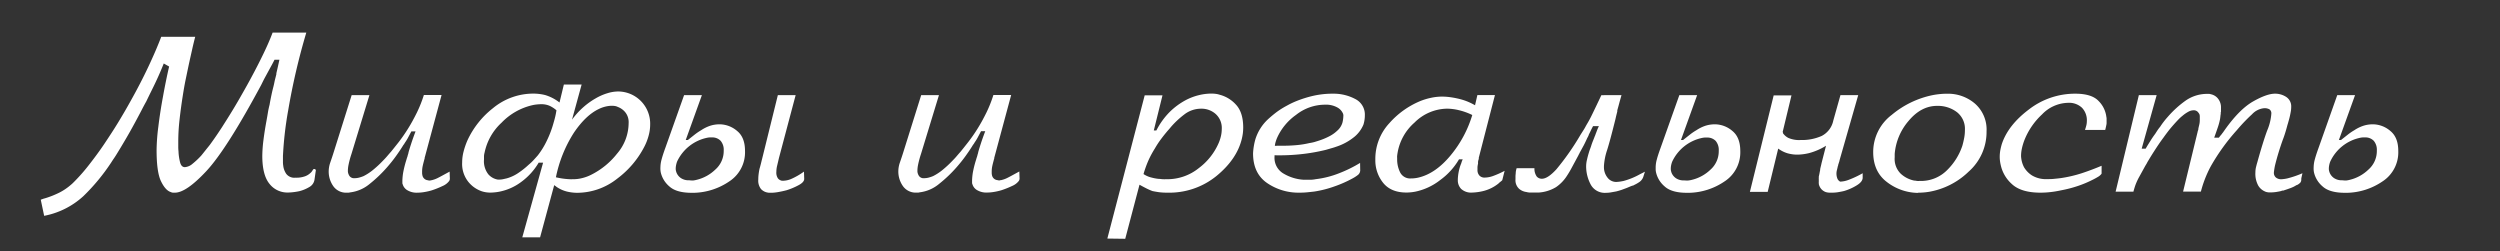 <?xml version="1.0" encoding="UTF-8"?> <svg xmlns="http://www.w3.org/2000/svg" id="Layer_1" data-name="Layer 1" viewBox="0 0 736 74"><rect x="0" y="0" width="736" height="74" fill="#333333" stroke="none"/> <defs> <style>.cls-1{fill:#fff;}</style> </defs> <title>Artboard 2</title> <path class="cls-1" d="M57.47,10.84c-.28,1.05-.57,2.24-.86,3.54s-.61,2.7-.93,4.17-.65,3.1-1,4.76-.62,3.3-.89,5q-.55,3.51-.94,7a58.74,58.74,0,0,0-.37,6.34v1.55a12.41,12.41,0,0,0,.07,1.34A15.39,15.39,0,0,0,53,47.73c.25,1,.73,1.48,1.42,1.48a3.9,3.9,0,0,0,2.27-1,22.93,22.93,0,0,0,2.62-2.48l1.24-1.55c.41-.53.82-1,1.24-1.55.87-1.19,1.66-2.32,2.37-3.38s1.26-1.88,1.62-2.48q1.24-1.92,2.73-4.37t3-5.14c.42-.73.83-1.46,1.24-2.2s.83-1.49,1.24-2.27q1.94-3.59,3.58-7c1.11-2.3,2-4.36,2.69-6.2h9.92a193.87,193.87,0,0,0-5.34,22.91A104.68,104.68,0,0,0,83.3,45.91v1.58c0,.37,0,.76.07,1.17a5.4,5.4,0,0,0,.9,2.52A3,3,0,0,0,87,52.31a7.49,7.49,0,0,0,2.8-.41A4.48,4.48,0,0,0,91.3,51a2.75,2.75,0,0,0,.62-.68,2.62,2.62,0,0,1,.41-.56.13.13,0,0,0,.1,0,.18.18,0,0,1,.11,0,.33.33,0,0,1,.24.1L93,50l-.41,2.89a3,3,0,0,1-1.52,2.17,11,11,0,0,1-2.89,1.21,19.23,19.23,0,0,1-1.9.31,14.13,14.13,0,0,1-1.55.1,6.67,6.67,0,0,1-5.41-2.58c-1.4-1.72-2.1-4.47-2.1-8.23a40.42,40.42,0,0,1,.34-4.62c.23-1.84.53-3.74.9-5.72.14-.78.28-1.57.41-2.38s.3-1.57.49-2.3c.18-1.06.38-2.05.58-3s.4-1.74.59-2.48.27-1.31.41-1.86l.42-1.65a.35.35,0,0,1,0-.14.32.32,0,0,0,0-.14c.14-.59.28-1.2.42-1.82s.3-1.35.48-2.17H80.82c-.5,1-.95,1.8-1.34,2.51l-1.14,2.1c-.23.42-.46.84-.69,1.28L76.9,25Q66.7,44,60.74,50.38t-9.27,6.34l-.58,0a1.68,1.68,0,0,1-.59-.17q-1.59-.48-2.89-3.17c-.88-1.79-1.31-4.87-1.31-9.24a58.79,58.79,0,0,1,.52-6.88Q47.13,33,48,28.34c.27-1.52.56-3,.86-4.48s.61-2.9.93-4.27l-1.58-.9c-.65,1.65-1.42,3.44-2.31,5.34S44,27.88,43.07,29.85c-.42.74-.82,1.48-1.21,2.24s-.77,1.48-1.14,2.17c-1.19,2.25-2.36,4.37-3.51,6.34s-2.16,3.65-3,5c-.23.37-.47.74-.72,1.1s-.5.74-.73,1.11a58.51,58.51,0,0,1-8.23,9.95A23.66,23.66,0,0,1,13,63.54l-1-4.75.66-.24a5.26,5.26,0,0,1,.58-.17,26.56,26.56,0,0,0,4.34-1.73,16.53,16.53,0,0,0,3.24-2.2,7.32,7.32,0,0,0,.66-.59l.58-.58a53.13,53.13,0,0,0,4.2-4.82c1.47-1.89,3-3.93,4.48-6.14,1.33-2,2.66-4,4-6.2s2.57-4.31,3.76-6.47q2.9-5.17,5.2-10.06t3.76-8.75Z"></path> <path class="cls-1" d="M125,46.53a.88.88,0,0,1,0,.24,2.35,2.35,0,0,1-.11.24v.07c-.13.5-.27,1-.41,1.62a7.93,7.93,0,0,0-.21,1.89V51a2.58,2.58,0,0,0,.07.52A1.8,1.8,0,0,0,126,53.07a.62.62,0,0,0,.31.07h.38a.17.17,0,0,0,.13-.07H127a7.55,7.55,0,0,0,1.83-.65c.71-.35,1.89-1,3.54-1.9l.07,2.14a.8.8,0,0,1-.07.31c0,.11-.09.22-.13.31a4.82,4.82,0,0,1-2,1.51,26.35,26.35,0,0,1-3.1,1.24,16.88,16.88,0,0,1-2.28.52,11.61,11.61,0,0,1-1.86.17,5.33,5.33,0,0,1-3.2-.79,3,3,0,0,1-1.27-1.76.49.49,0,0,1-.07-.24v-.79a18.18,18.18,0,0,1,.2-2.14,29.8,29.8,0,0,1,1-4,2.69,2.69,0,0,1,.14-.45c0-.11.09-.24.13-.38v-.1A.22.22,0,0,1,120,46a1.46,1.46,0,0,1,.11-.49,3.86,3.86,0,0,0,.17-.69c.18-.64.43-1.47.76-2.48s.75-2.22,1.3-3.65h-1.24c-.41.78-.76,1.44-1.06,2s-.61,1-.93,1.48a.21.21,0,0,1-.07.13.21.21,0,0,0-.07.14,2.05,2.05,0,0,0-.34.45l-.28.45c-.46.73-1.07,1.63-1.83,2.69s-1.62,2.13-2.58,3.23a39.2,39.2,0,0,1-5.13,4.9A11,11,0,0,1,103,56.65a1.23,1.23,0,0,1-.44.07h-.45a4.57,4.57,0,0,1-4-1.93,7.47,7.47,0,0,1-1.34-4.41,8.07,8.07,0,0,1,.48-2.58c.32-.94.69-2,1.1-3.34L103.53,28h5.23l-5.3,17.36a27.57,27.57,0,0,0-.86,3.21,9.34,9.34,0,0,0-.18,1.48v.48a2.84,2.84,0,0,0,.49,1.31,1.66,1.66,0,0,0,1.51.62,5.3,5.3,0,0,0,1.28-.17,10.05,10.05,0,0,0,1.34-.45,15.17,15.17,0,0,0,3-2,30.87,30.87,0,0,0,2.69-2.52c.46-.46.88-.91,1.27-1.37s.77-.9,1.14-1.31c.6-.74,1.36-1.69,2.28-2.86a48,48,0,0,0,2.82-4.1c.83-1.33,1.64-2.82,2.45-4.45a38.07,38.07,0,0,0,2.1-5.27H130Z"></path> <path class="cls-1" d="M168.4,35.23a22.39,22.39,0,0,1,3.31-3.65A21.58,21.58,0,0,1,175.29,29a16.18,16.18,0,0,1,3.51-1.55,11,11,0,0,1,3.17-.52,9.48,9.48,0,0,1,9.44,9.78,12.52,12.52,0,0,1-.45,3.21,16.16,16.16,0,0,1-1.34,3.41,27.33,27.33,0,0,1-7.92,9.27,19.05,19.05,0,0,1-11.92,4.16,13.23,13.23,0,0,1-2.76-.34,9.49,9.49,0,0,1-3.24-1.45,1.5,1.5,0,0,0-.31-.24,1.83,1.83,0,0,1-.31-.24L159,69.88h-5.24l6.13-22h-1.3a18.82,18.82,0,0,1-5.1,5.65,15.78,15.78,0,0,1-6.48,2.9,13.11,13.11,0,0,1-1.38.2,12.7,12.7,0,0,1-1.37.07,7.67,7.67,0,0,1-1.21-.1,8,8,0,0,1-1.28-.31,8.72,8.72,0,0,1-3.92-2.79,8.44,8.44,0,0,1-1.79-5.68,12.84,12.84,0,0,1,.41-3.17,21.91,21.91,0,0,1,1.17-3.38,25.71,25.71,0,0,1,7.51-9.44,18.61,18.61,0,0,1,12.13-4.27,14.65,14.65,0,0,1,3.17.41,12.72,12.72,0,0,1,4.27,2.21L166,24.89h5.23Zm-6.58-4.07a5.92,5.92,0,0,0-2.45-.48,11.18,11.18,0,0,0-1.27.07,10.63,10.63,0,0,0-1.34.21,18.3,18.3,0,0,0-9.1,5.16,16.46,16.46,0,0,0-5,8.82,4.7,4.7,0,0,0-.17,1c0,.32,0,.64,0,1a6.25,6.25,0,0,0,1.28,4.38,4.76,4.76,0,0,0,2.79,1.55H147a5.39,5.39,0,0,0,1.07-.11l1.07-.24a11.65,11.65,0,0,0,3.48-1.62,24.27,24.27,0,0,0,3.06-2.44A13.4,13.4,0,0,0,157.2,47c.44-.48.82-.9,1.14-1.27A23.44,23.44,0,0,0,161,41.39a30.29,30.29,0,0,0,2-5.34c.18-.59.34-1.19.48-1.79s.25-1.19.34-1.79A8.46,8.46,0,0,0,161.82,31.16Zm3.1,21.29c.48.09,1,.16,1.48.21s.9.08,1.31.1.8,0,1.17,0a10.45,10.45,0,0,0,2.59-.35,12.2,12.2,0,0,0,2.65-1,22.41,22.41,0,0,0,7.54-6.17,13.89,13.89,0,0,0,3.41-9,4.65,4.65,0,0,0-1-3.2,5.13,5.13,0,0,0-2.17-1.55,2.89,2.89,0,0,0-.86-.28,6.2,6.2,0,0,0-.79-.07,8.34,8.34,0,0,0-2,.24,9.4,9.4,0,0,0-2,.73Q172.47,33.92,169,39a38.37,38.37,0,0,0-5.34,13.2C164,52.27,164.44,52.36,164.92,52.45Z"></path> <path class="cls-1" d="M201.88,41.22h.62l2-1.58a16.46,16.46,0,0,1,1.93-1.31A11,11,0,0,1,209,37.05a8.88,8.88,0,0,1,2.86-.45h.2a8.05,8.05,0,0,1,5,2c1.52,1.26,2.27,3.2,2.27,5.82a10.2,10.2,0,0,1-4.65,9,19.26,19.26,0,0,1-10.3,3.34h-.75q-4.49,0-6.55-1.86a7.67,7.67,0,0,1-2.55-4.13,7.42,7.42,0,0,1-.1-.76,7.56,7.56,0,0,1,0-.83,9.12,9.12,0,0,1,.35-2.27c.23-.87.62-2.07,1.17-3.58L201.4,28h5.24ZM204,53.14a7,7,0,0,0,1.13-.21,11.93,11.93,0,0,0,5.45-3,7.27,7.27,0,0,0,2.48-5.58,4.09,4.09,0,0,0-.9-2.89,3.38,3.38,0,0,0-2.62-1,5.32,5.32,0,0,0-.69,0,5.46,5.46,0,0,0-.69.1,12.58,12.58,0,0,0-8.82,7,6.65,6.65,0,0,0-.3,1.07,5.29,5.29,0,0,0-.11,1.06,2.49,2.49,0,0,0,.07.59,3.76,3.76,0,0,0,.21.65,3.53,3.53,0,0,0,1.24,1.49,4,4,0,0,0,2.41.65A9.05,9.05,0,0,0,204,53.14Zm25.32-6.61c-.19.82-.36,1.56-.52,2.2a7.78,7.78,0,0,0-.24,1.86,3,3,0,0,0,.45,1.9,1.92,1.92,0,0,0,.93.65,1,1,0,0,0,.37.07h.32a6.64,6.64,0,0,0,2.2-.48,20.7,20.7,0,0,0,3.86-2.21l.07,2.14c0,.64-.53,1.25-1.59,1.82A19.65,19.65,0,0,1,231.58,56c-.87.23-1.71.41-2.52.55a12.65,12.65,0,0,1-1.89.2l-.65,0c-.26,0-.5-.06-.73-.1a3.41,3.41,0,0,1-1.75-1,4,4,0,0,1-.8-2.82,12.17,12.17,0,0,1,.11-1.66q.1-.75.24-1.44c.14-.46.26-.92.38-1.38s.24-1,.38-1.52L229,28h5.24Z"></path> <path class="cls-1" d="M292.69,46.53a.88.88,0,0,1,0,.24,2.35,2.35,0,0,1-.11.24v.07c-.13.5-.27,1-.41,1.62a7.93,7.93,0,0,0-.21,1.89V51a2.58,2.58,0,0,0,.07.52,1.8,1.8,0,0,0,1.66,1.51.62.62,0,0,0,.31.07h.38a.17.17,0,0,0,.13-.07h.21a7.55,7.55,0,0,0,1.83-.65c.71-.35,1.89-1,3.54-1.9l.07,2.14a.8.8,0,0,1-.07.31c0,.11-.09.22-.13.31a4.82,4.82,0,0,1-2,1.51,26.35,26.35,0,0,1-3.1,1.24,16.88,16.88,0,0,1-2.28.52,11.61,11.61,0,0,1-1.86.17,5.33,5.33,0,0,1-3.2-.79,3,3,0,0,1-1.27-1.76.49.49,0,0,1-.07-.24v-.79a18.18,18.18,0,0,1,.2-2.14,29.8,29.8,0,0,1,1-4,2.69,2.69,0,0,1,.14-.45c0-.11.09-.24.13-.38v-.1a.22.22,0,0,1,.07-.1,1.46,1.46,0,0,1,.11-.49,5,5,0,0,0,.17-.69c.18-.64.43-1.47.76-2.48s.75-2.22,1.3-3.65h-1.24c-.41.78-.76,1.44-1.06,2s-.61,1-.93,1.48a.21.21,0,0,1-.07.13.21.21,0,0,0-.07.14,2.05,2.05,0,0,0-.34.45l-.28.45c-.46.73-1.07,1.63-1.83,2.69s-1.62,2.13-2.58,3.23a39.2,39.2,0,0,1-5.13,4.9,11,11,0,0,1-5.83,2.54,1.23,1.23,0,0,1-.44.07h-.45a4.57,4.57,0,0,1-4-1.93,7.47,7.47,0,0,1-1.34-4.41,8.07,8.07,0,0,1,.48-2.58c.32-.94.69-2,1.1-3.34L271.2,28h5.23l-5.3,17.36a27.57,27.57,0,0,0-.86,3.21,9.34,9.34,0,0,0-.18,1.48v.48a2.84,2.84,0,0,0,.49,1.31,1.66,1.66,0,0,0,1.51.62,5.3,5.3,0,0,0,1.28-.17,10.05,10.05,0,0,0,1.34-.45,15.17,15.17,0,0,0,3-2,30.87,30.87,0,0,0,2.69-2.52c.46-.46.88-.91,1.27-1.37s.77-.9,1.14-1.31c.6-.74,1.36-1.69,2.27-2.86a45.77,45.77,0,0,0,2.83-4.1c.83-1.33,1.64-2.82,2.45-4.45a38.07,38.07,0,0,0,2.1-5.27h5.23Z"></path> <path class="cls-1" d="M339.68,38.4h.76a21.53,21.53,0,0,1,4-5.52,20.61,20.61,0,0,1,4.58-3.37A16.8,16.8,0,0,1,353,28a15.79,15.79,0,0,1,3.58-.45,10.31,10.31,0,0,1,1.24.07,6.12,6.12,0,0,1,1.24.27,9.72,9.72,0,0,1,4.79,2.9Q366,33.08,366,37.57a15.22,15.22,0,0,1-.1,1.65,16.13,16.13,0,0,1-.31,1.66q-1.45,6-7.45,10.92a22,22,0,0,1-14.46,4.92,19.08,19.08,0,0,1-2.42-.13c-.68-.1-1.35-.21-2-.35a18.76,18.76,0,0,1-1.79-.79c-.6-.3-1.27-.66-2-1.07L331.27,70.3,326,70.23l11-42.17h5.24Zm-1,13.78a13.71,13.71,0,0,0,2.41.48c.41,0,.82.08,1.24.1s.8,0,1.17,0a14.76,14.76,0,0,0,9.44-3.28,18.29,18.29,0,0,0,5.79-7.27,11.74,11.74,0,0,0,.72-2.17,9.53,9.53,0,0,0,.24-2.1,5.53,5.53,0,0,0-1.83-4.41A6.26,6.26,0,0,0,353.6,32a8,8,0,0,0-4.93,1.69,25.66,25.66,0,0,0-4,3.75c-.18.23-.39.47-.62.73s-.44.49-.62.72c-.46.55-1,1.22-1.58,2A26.56,26.56,0,0,0,340,43.7,29.34,29.34,0,0,0,338.2,47a32,32,0,0,0-1.55,4.24A7.24,7.24,0,0,0,338.65,52.18Z"></path> <path class="cls-1" d="M400.44,49.9a3,3,0,0,1,0,.42,3.48,3.48,0,0,1-.1.41,1.82,1.82,0,0,1-.59.79,10.54,10.54,0,0,1-1.55,1A34.39,34.39,0,0,1,393,54.83a31.78,31.78,0,0,1-6,1.55c-.74.09-1.47.17-2.21.24s-1.46.1-2.2.1A16.35,16.35,0,0,1,373,53.86q-4.1-2.85-4.1-8.71a18.38,18.38,0,0,1,.69-4.17,13.52,13.52,0,0,1,3.58-5.75c.64-.6,1.36-1.21,2.14-1.83A22.7,22.7,0,0,1,378,31.58c.32-.19.81-.45,1.45-.8a24.62,24.62,0,0,1,2.34-1.07,33.13,33.13,0,0,1,4.72-1.48,25.86,25.86,0,0,1,6-.65,13.56,13.56,0,0,1,6.44,1.55A5.12,5.12,0,0,1,401.81,34a8.72,8.72,0,0,1-.1,1.31,9.34,9.34,0,0,1-.31,1.37,9.37,9.37,0,0,1-2.52,3.48,16.57,16.57,0,0,1-5.61,3.07c-.37.14-.8.27-1.31.41l-1.65.48a54.06,54.06,0,0,1-6.17,1.14,59.23,59.23,0,0,1-8.92.45v.41a5.33,5.33,0,0,0,2.69,5,13.1,13.1,0,0,0,5.92,1.8h.76c.46,0,.92,0,1.38,0a9.32,9.32,0,0,0,1.37-.17,27.32,27.32,0,0,0,7-1.79,37.72,37.72,0,0,0,6.07-3Zm-24.19-7h.83A44,44,0,0,0,382,42.7a27.17,27.17,0,0,0,3.48-.58,12.27,12.27,0,0,0,1.49-.31l1-.31a20,20,0,0,0,3.52-1.45,9.84,9.84,0,0,0,2.2-1.58,5,5,0,0,0,1.52-2.35,8.9,8.9,0,0,0,.27-1.93,2.34,2.34,0,0,0,0-.38,3.47,3.47,0,0,0-.1-.37,3.76,3.76,0,0,0-1.66-1.8,6.83,6.83,0,0,0-3.65-.82,13.75,13.75,0,0,0-8.51,3A16.59,16.59,0,0,0,376,40.53a10,10,0,0,0-.44,1.21,6.08,6.08,0,0,0-.24,1.2Z"></path> <path class="cls-1" d="M435.35,46.46a1.89,1.89,0,0,1,0,.31,1.41,1.41,0,0,1-.1.31,3.57,3.57,0,0,0-.11.55,5.07,5.07,0,0,0,0,.55,6,6,0,0,0-.17,1c0,.33,0,.6,0,.83a2.37,2.37,0,0,0,.55,1.65,2,2,0,0,0,1.59.62,7.5,7.5,0,0,0,2.37-.44,26.29,26.29,0,0,0,3.48-1.55l-.69,2.75a3.44,3.44,0,0,1-.55.48,4.85,4.85,0,0,0-.55.49,11.6,11.6,0,0,1-4.37,2.2,15.94,15.94,0,0,1-3.34.48,4.34,4.34,0,0,1-3.28-1.06,3.6,3.6,0,0,1-1-2.52,13,13,0,0,1,.25-2.48,12.63,12.63,0,0,1,.79-2.62,3.86,3.86,0,0,1,.17-.55c.07-.18.15-.37.24-.55h-1.1A19.94,19.94,0,0,1,424,53a17.69,17.69,0,0,1-7.27,3.41c-.46.09-.91.16-1.34.2a12,12,0,0,1-1.35.07q-4.55,0-6.85-2.86A10.55,10.55,0,0,1,404.9,47,15.42,15.42,0,0,1,409,36.29a24.89,24.89,0,0,1,9.06-6.51,18.84,18.84,0,0,1,3.31-1,15.49,15.49,0,0,1,3.17-.34,18.12,18.12,0,0,1,2.61.2,25.78,25.78,0,0,1,3,.62,16.94,16.94,0,0,1,2.1.73,18.23,18.23,0,0,1,2,1l.69-3h5.17Zm-6-14.06a16,16,0,0,0-3.21-.41,13.81,13.81,0,0,0-9.71,4.1,15.17,15.17,0,0,0-5,9c-.05.27-.08.54-.11.79s0,.52,0,.79v.21a8.53,8.53,0,0,0,.89,3.89,3.3,3.3,0,0,0,3.24,1.76,8.27,8.27,0,0,0,1.11-.07,8.8,8.8,0,0,0,1.1-.2c3.3-.79,6.43-2.94,9.37-6.48a33.87,33.87,0,0,0,6.41-11.92A18.64,18.64,0,0,0,429.33,32.4Z"></path> <path class="cls-1" d="M477.37,28c-.28,1-.51,1.79-.69,2.48s-.37,1.36-.55,2a.41.41,0,0,1,0,.17.67.67,0,0,0,0,.18c-.09.36-.19.73-.28,1.1s-.18.76-.27,1.17q-1.59,6.4-2.45,9.09a18.14,18.14,0,0,0-.93,4.69v.34a4.88,4.88,0,0,0,1,3,3.18,3.18,0,0,0,2.72,1.34,12.22,12.22,0,0,0,2.14-.31,21.15,21.15,0,0,0,4.82-2l.48-.24.35-.17.24-.14a1.92,1.92,0,0,1,.31-.14l-.41,1.31a3.09,3.09,0,0,1-1.14,1.66,10.92,10.92,0,0,1-1.76,1,.41.41,0,0,1-.14.1.22.22,0,0,1-.13,0,8.29,8.29,0,0,0-.83.31l-.9.38-1.48.55q-.79.27-1.62.48l-1.55.28a8.81,8.81,0,0,1-1.48.13,4.69,4.69,0,0,1-4.48-2.37,11.44,11.44,0,0,1-1.38-5.27v-.21a8.34,8.34,0,0,1,.25-1.9c.16-.71.35-1.43.58-2.17.09-.32.2-.63.31-.93s.22-.58.31-.86a17.47,17.47,0,0,1,.59-1.65c.2-.51.38-.94.51-1.31a2.35,2.35,0,0,0,.11-.24.32.32,0,0,1,.1-.17v-.07a.25.25,0,0,1,0-.14.41.41,0,0,1,.1-.14c.09-.27.21-.58.34-.93s.32-.77.55-1.27H469c-.27.5-.49.93-.65,1.27s-.31.66-.45.93c0,.05,0,.07-.07.07a4.73,4.73,0,0,1-.21.59,5.89,5.89,0,0,1-.34.65c-.28.64-.61,1.34-1,2.1L465,45.08c0,.09-.1.21-.17.34s-.12.26-.17.35c-.69,1.29-1.33,2.48-1.93,3.58a26.62,26.62,0,0,1-1.38,2.34,11.43,11.43,0,0,1-3.27,3.41,11.31,11.31,0,0,1-5.17,1.59l-1.69,0-.89,0a5.81,5.81,0,0,1-1-.17,4,4,0,0,1-2.17-1,3.4,3.4,0,0,1-1-2.72V52a5.79,5.79,0,0,1,.06-.83,5.67,5.67,0,0,1,.07-.82,5.93,5.93,0,0,1,.21-.83h5.24a4,4,0,0,0,.65,2.41,1.94,1.94,0,0,0,1.55.69q1.72,0,4.27-2.79a75.06,75.06,0,0,0,7.1-10.16l.86-1.35c.25-.39.47-.77.66-1.13a1.29,1.29,0,0,1,.13-.24,1.86,1.86,0,0,0,.14-.25,33.52,33.52,0,0,0,1.65-3.06q.9-1.83,2.69-5.62Z"></path> <path class="cls-1" d="M494.88,41.22h.62l2-1.58a15.67,15.67,0,0,1,1.93-1.31A11.08,11.08,0,0,1,502,37.05a9,9,0,0,1,2.86-.45h.21a8.05,8.05,0,0,1,5,2q2.26,1.89,2.27,5.82a10.2,10.2,0,0,1-4.65,9,19.26,19.26,0,0,1-10.3,3.34h-.76c-3,0-5.17-.62-6.54-1.86a7.67,7.67,0,0,1-2.55-4.13,7.28,7.28,0,0,1-.11-.76c0-.27,0-.55,0-.83a8.67,8.67,0,0,1,.35-2.27c.22-.87.62-2.07,1.17-3.58L494.4,28h5.24ZM497,53.14a7.16,7.16,0,0,0,1.14-.21,11.9,11.9,0,0,0,5.44-3A7.24,7.24,0,0,0,506,44.39a4.13,4.13,0,0,0-.89-2.89,3.38,3.38,0,0,0-2.62-1,5.32,5.32,0,0,0-.69,0,5.46,5.46,0,0,0-.69.1,12.58,12.58,0,0,0-8.82,7,6.71,6.71,0,0,0-.31,1.07,5.29,5.29,0,0,0-.1,1.06,2.49,2.49,0,0,0,.07.59,3.68,3.68,0,0,0,.2.65,3.6,3.6,0,0,0,1.24,1.49,4.06,4.06,0,0,0,2.42.65A8.9,8.9,0,0,0,497,53.14Z"></path> <path class="cls-1" d="M524.81,38.88a.32.32,0,0,1,.1.17.45.45,0,0,1,0,.17,4.29,4.29,0,0,0,1.58,1.38,7.94,7.94,0,0,0,3.65.62,14.26,14.26,0,0,0,6.17-1.2,6.56,6.56,0,0,0,3.41-4.52L541.83,28h5.23l-5.51,19.23c0,.18-.1.39-.17.62s-.15.48-.24.75v.14a.19.19,0,0,1-.07.14c-.09.41-.18.82-.28,1.2a4,4,0,0,0,.11,2.42,1.58,1.58,0,0,0,.58.79.83.83,0,0,0,.24.17.87.87,0,0,0,.25,0A7.48,7.48,0,0,0,544.1,53a28.72,28.72,0,0,0,4.27-2v1.31c0,.79-.57,1.53-1.72,2.24a15.3,15.3,0,0,1-3.79,1.69c-.6.14-1.19.25-1.79.35a11.14,11.14,0,0,1-1.65.13h-.07l-.83,0a4.61,4.61,0,0,1-1-.17,3.26,3.26,0,0,1-1.21-.76,3.31,3.31,0,0,1-.86-1.65,1.27,1.27,0,0,0,0-.28.86.86,0,0,1,0-.28v-1a.61.61,0,0,1,0-.24.88.88,0,0,0,0-.24c0-.18.1-.47.17-.86s.15-.8.24-1.21a.27.27,0,0,1,0-.14.31.31,0,0,0,0-.13c.09-.37.17-.72.24-1s.13-.57.17-.76l1.31-5.09a18.53,18.53,0,0,1-5,2.17,16,16,0,0,1-3.17.44,10.44,10.44,0,0,1-3.21-.41,8.71,8.71,0,0,1-2-.9l-.38-.24a1.23,1.23,0,0,1-.31-.24l-3.1,12.75h-5.24l7-28.39h5.24Z"></path> <path class="cls-1" d="M564.69,56.79a15.29,15.29,0,0,1-9.09-3.13q-4.14-3.07-4.13-8.93a13.7,13.7,0,0,1,5.47-10.92A27.2,27.2,0,0,1,569,28c.73-.14,1.45-.24,2.17-.31s1.43-.1,2.17-.1a12.16,12.16,0,0,1,8.06,2.89,10.14,10.14,0,0,1,3.44,8.2,15.55,15.55,0,0,1-5.27,11.85,22.13,22.13,0,0,1-11.61,5.93c-.55.09-1.09.16-1.62.2s-1.06.07-1.62.07ZM573.31,50a18,18,0,0,0,4.41-7.1c.23-.82.41-1.61.55-2.37a12.35,12.35,0,0,0,.2-2.24A6.25,6.25,0,0,0,576.1,33a9.28,9.28,0,0,0-5.82-1.83q-4.69,0-8.38,4.41a17,17,0,0,0-4.1,9.72v1a6.08,6.08,0,0,0,1.8,4.86,8.32,8.32,0,0,0,3.92,2c.32,0,.62.08.9.11s.55,0,.83,0A10.81,10.81,0,0,0,573.31,50Z"></path> <path class="cls-1" d="M613.82,38.26c.14-.41.26-.84.38-1.28a5.41,5.41,0,0,0,.17-1.34,5.31,5.31,0,0,0-1.45-3.93,5.5,5.5,0,0,0-4.06-1.44,10.88,10.88,0,0,0-7.68,3.41A20.76,20.76,0,0,0,596,41.22a16.72,16.72,0,0,0-.75,2.48A10.49,10.49,0,0,0,595,46a9.12,9.12,0,0,0,.17,1.28,7.84,7.84,0,0,0,.73,2,7.33,7.33,0,0,0,2.34,2.38,8,8,0,0,0,4.48,1.07c.64,0,1.28,0,1.93-.07s1.28-.12,1.93-.21A37.67,37.67,0,0,0,612.86,51c2.06-.68,4-1.42,5.85-2.2v2a1.24,1.24,0,0,1,0,.27.58.58,0,0,1-.18.28,3.36,3.36,0,0,1-.89.72,19.54,19.54,0,0,1-1.72.93,31.21,31.21,0,0,1-4.14,1.73,35.77,35.77,0,0,1-5,1.3,29.17,29.17,0,0,1-3.13.52,25.44,25.44,0,0,1-2.93.17c-3.81,0-6.63-.85-8.44-2.55A10.45,10.45,0,0,1,589,48.52a10.81,10.81,0,0,1-.21-1.2,9.49,9.49,0,0,1-.07-1.21,11.18,11.18,0,0,1,.17-1.86,18,18,0,0,1,.45-1.86q1.86-5.58,8-10.19a22.18,22.18,0,0,1,13.61-4.62c3.21,0,5.5.71,6.85,2.13a7.94,7.94,0,0,1,2.31,4.69,2.49,2.49,0,0,1,.07.52v1.27c0,.37-.1.73-.17,1.07s-.15.68-.24,1Z"></path> <path class="cls-1" d="M630.51,43.77h1.17c.5-.87,1-1.66,1.45-2.38s.91-1.39,1.37-2c.23-.37.46-.72.69-1.07a11.47,11.47,0,0,1,.76-1c.32-.5.68-1,1.07-1.51s.81-1,1.27-1.52a29.87,29.87,0,0,1,5.13-4.65,11,11,0,0,1,6.52-2l.48,0a2.84,2.84,0,0,1,.48.11,3.62,3.62,0,0,1,1.89,1.06,4.14,4.14,0,0,1,1.07,2.52,1,1,0,0,0,0,.28,1.24,1.24,0,0,1,0,.27v1a.73.73,0,0,0-.07.25v.24c0,.27-.08.55-.1.82s-.06.55-.1.83a18.57,18.57,0,0,1-.62,2.34c-.28.83-.65,1.89-1.11,3.17h1.38c.23-.32.44-.58.62-.79a3.63,3.63,0,0,0,.48-.65c.05,0,.1-.05.14-.14l.24-.35c.07-.09.15-.2.24-.34q4.35-6.13,8.38-8.41t6.44-2.27h.2a5.93,5.93,0,0,1,3.14,1,3.29,3.29,0,0,1,1.41,2.9,7.49,7.49,0,0,1-.1,1.24c-.07.41-.15.82-.24,1.24s-.21.93-.35,1.41-.27,1-.41,1.41c-.23.87-.46,1.68-.69,2.41s-.44,1.34-.62,1.79a77,77,0,0,0-2.34,7.65,19.64,19.64,0,0,0-.35,2.14v.07a1.79,1.79,0,0,0,.59,1.41,2.39,2.39,0,0,0,1.62.52,10.85,10.85,0,0,0,1.72-.24A28.52,28.52,0,0,0,677.84,51l-.34,1.52a.68.68,0,0,1,0,.17.67.67,0,0,0,0,.18,1.73,1.73,0,0,1-.07.48,2,2,0,0,1-.21.41l-.34.31a2.16,2.16,0,0,1-.49.31.38.38,0,0,1-.13.1.27.27,0,0,1-.14,0l-.35.21a2.88,2.88,0,0,0-.34.2,10.47,10.47,0,0,1-1.21.52c-.43.16-1,.36-1.68.58l-.31.11a.88.88,0,0,1-.24,0h-.07a.24.24,0,0,1-.18.07.22.22,0,0,0-.17.07c-.37.09-.85.18-1.45.28a12.88,12.88,0,0,1-1.92.13,3.68,3.68,0,0,1-.73-.07,2.65,2.65,0,0,1-.79-.27,4.15,4.15,0,0,1-1.86-1.69,7.28,7.28,0,0,1-.83-3.89,6.58,6.58,0,0,1,.17-1.48c.12-.49.25-1,.38-1.42q1.72-6.19,2.93-9.43a15.47,15.47,0,0,0,1.21-4.9,1.44,1.44,0,0,0-.55-1.31,3,3,0,0,0-1.52-.34A5.59,5.59,0,0,0,663,33.64a50.18,50.18,0,0,0-4.48,4.69A60,60,0,0,0,650.83,49a33.25,33.25,0,0,0-2.89,7.41H642.7L647,38.74c0-.14.09-.29.14-.45a1.7,1.7,0,0,0,.07-.51l.28-1.18a6,6,0,0,0,.13-1.3v-.69q0-.13,0-.42c0-.18-.06-.36-.1-.55a3.25,3.25,0,0,0-.59-.79,1.65,1.65,0,0,0-1.21-.38,3.22,3.22,0,0,0-1.51.45,10.39,10.39,0,0,0-1.72,1.2,11.77,11.77,0,0,0-1.24,1.14c-.42.44-.81.86-1.18,1.28-.78.87-1.44,1.67-2,2.41s-.92,1.24-1.11,1.51c-1,1.34-1.79,2.53-2.48,3.59s-1.33,2.09-1.93,3.1c-.09.13-.18.28-.27.44s-.19.34-.28.52-.37.59-.55.93-.37.68-.55,1l-1.1,2a17.49,17.49,0,0,0-.83,1.69c-.18.42-.34.84-.48,1.28s-.28.9-.41,1.41h-5.24L629.68,28h5.24Z"></path> <path class="cls-1" d="M688.57,41.22h.62l2-1.58a16.46,16.46,0,0,1,1.93-1.31,11,11,0,0,1,2.59-1.28,8.88,8.88,0,0,1,2.86-.45h.2a8,8,0,0,1,5,2q2.28,1.89,2.28,5.82a10.2,10.2,0,0,1-4.66,9,19.26,19.26,0,0,1-10.3,3.34h-.75q-4.49,0-6.55-1.86a7.67,7.67,0,0,1-2.55-4.13,7.42,7.42,0,0,1-.1-.76,7.56,7.56,0,0,1,0-.83,9.12,9.12,0,0,1,.35-2.27c.23-.87.62-2.07,1.17-3.58L688.09,28h5.24Zm2.11,11.92a7,7,0,0,0,1.13-.21,11.93,11.93,0,0,0,5.45-3,7.27,7.27,0,0,0,2.48-5.58,4.09,4.09,0,0,0-.9-2.89,3.38,3.38,0,0,0-2.62-1,5.32,5.32,0,0,0-.69,0,5.46,5.46,0,0,0-.69.1,12.54,12.54,0,0,0-8.81,7,5.81,5.81,0,0,0-.31,1.07,5.29,5.29,0,0,0-.11,1.06,2.49,2.49,0,0,0,.07.59,3.76,3.76,0,0,0,.21.65,3.53,3.53,0,0,0,1.24,1.49,4,4,0,0,0,2.41.65A8.94,8.94,0,0,0,690.68,53.14Z"></path> </svg> 